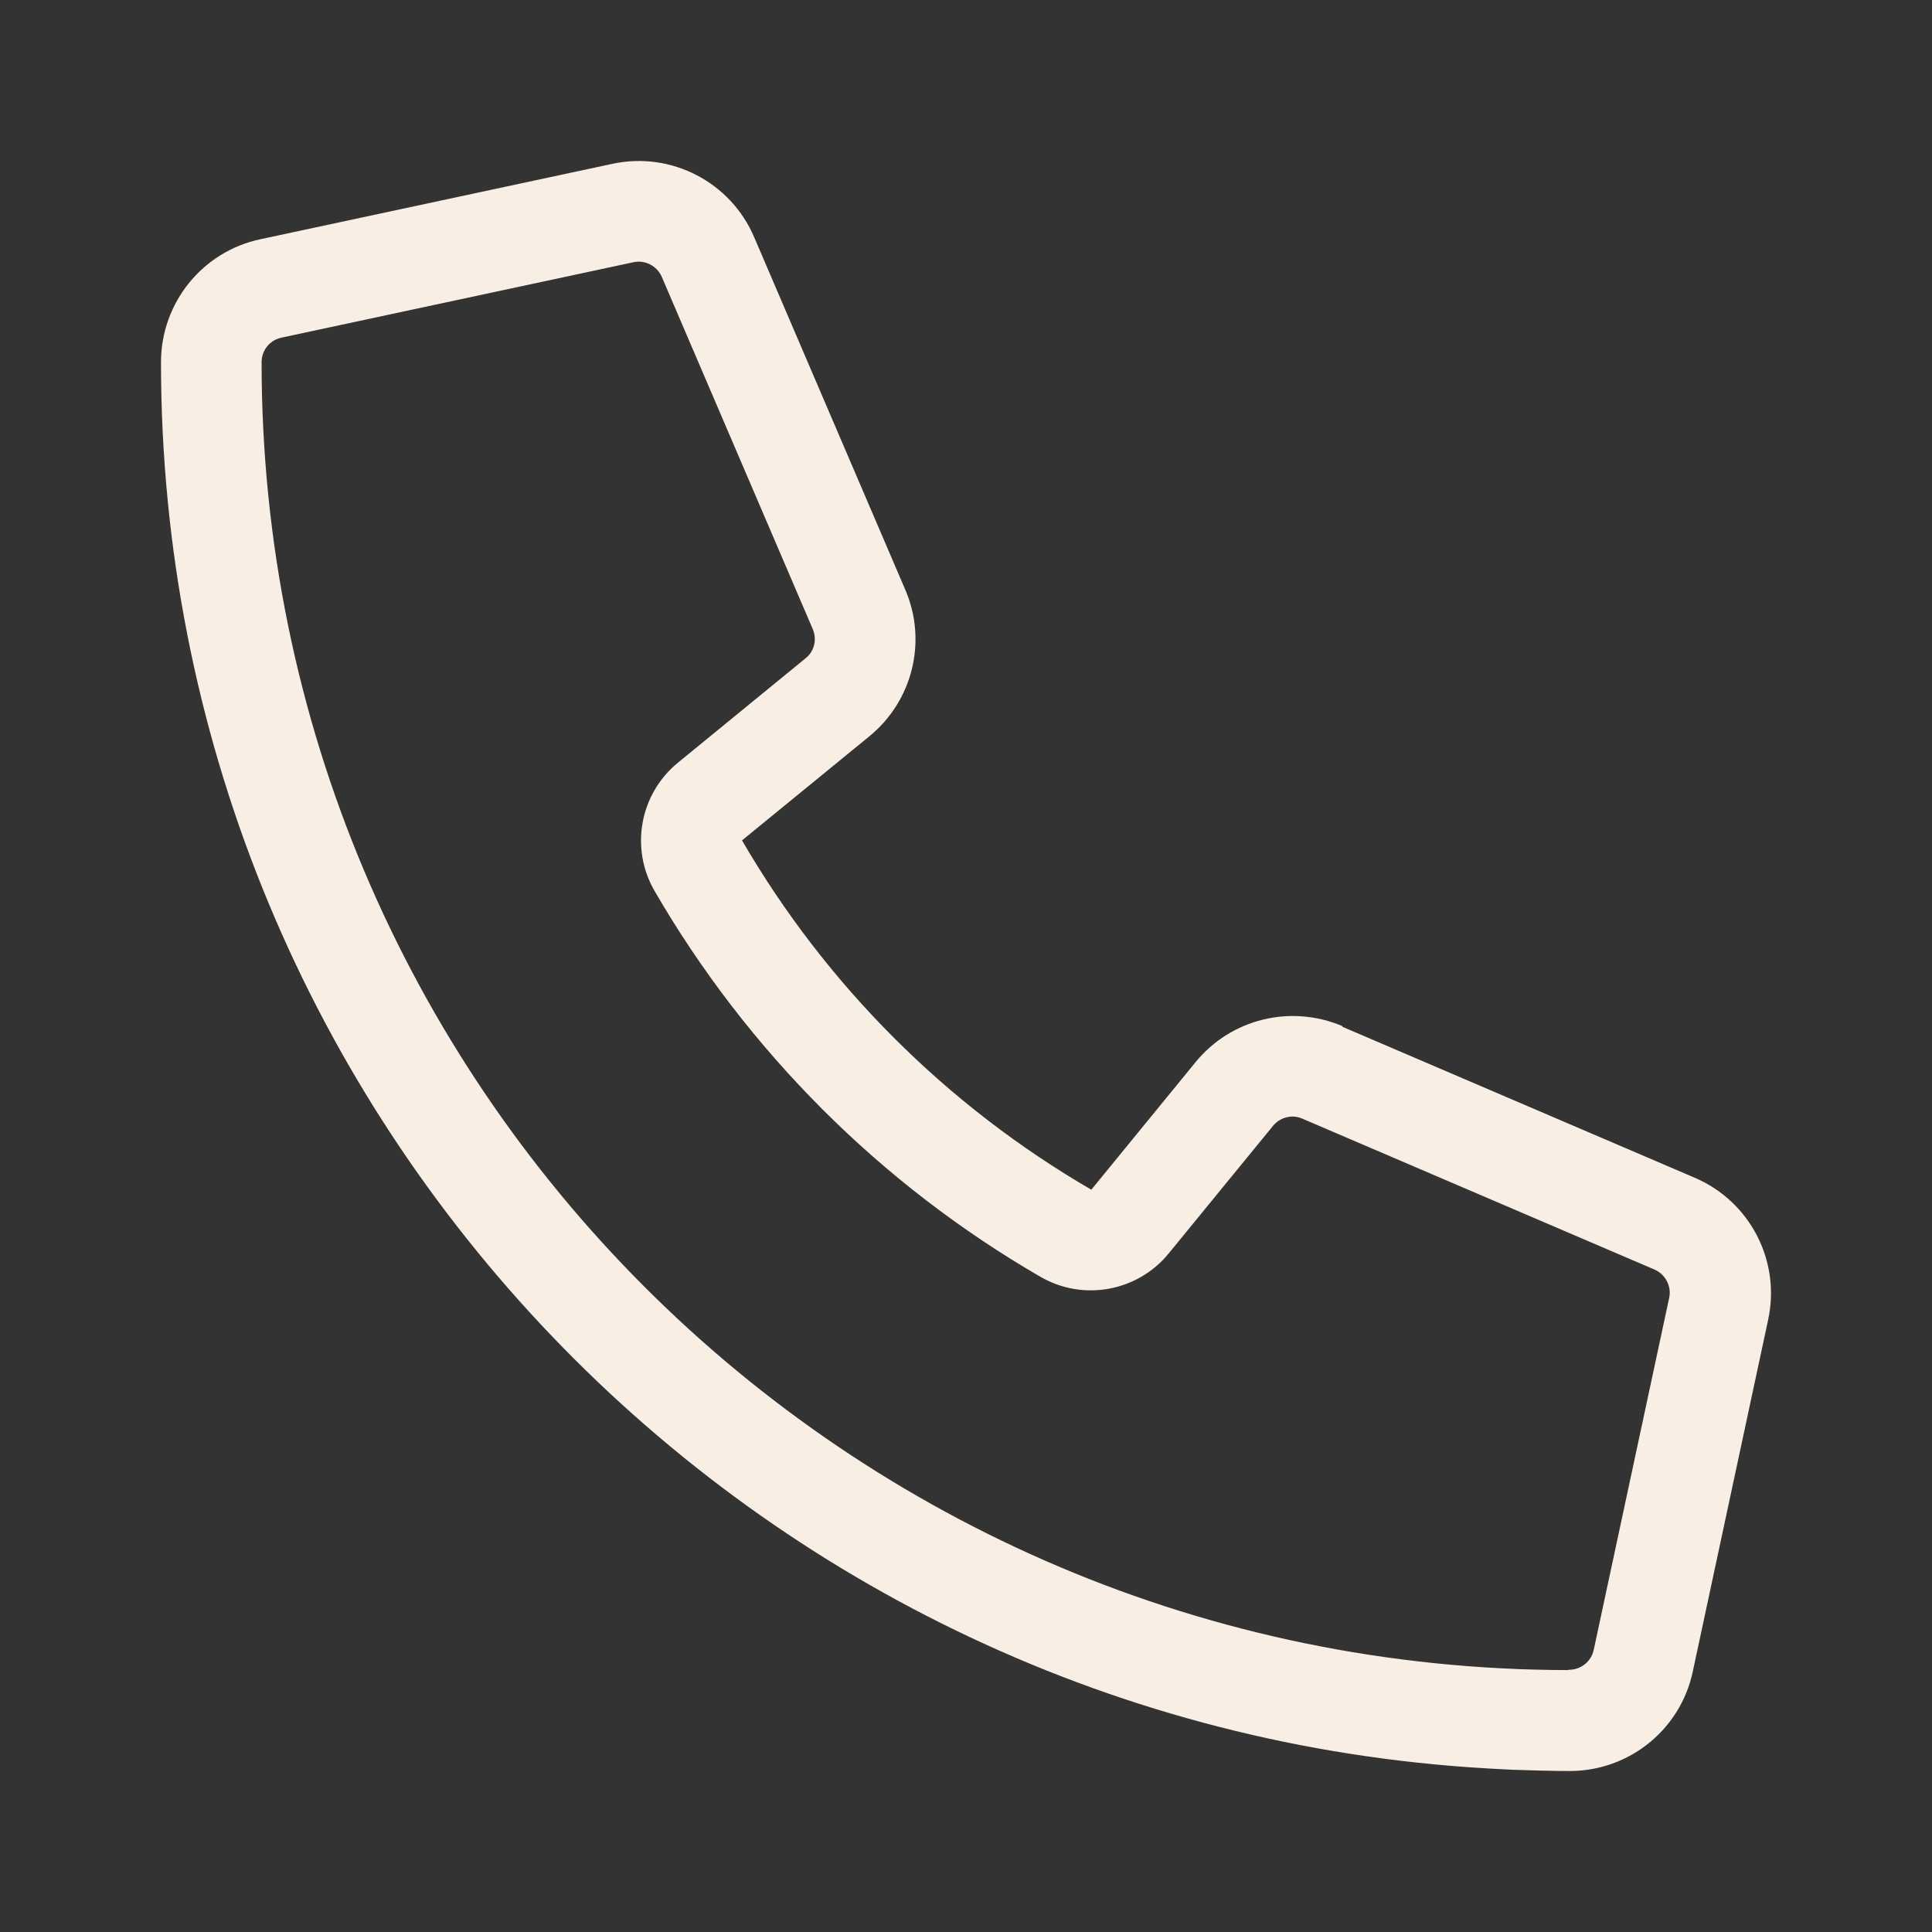 <svg width="60" height="60" viewBox="0 0 60 60" fill="none" xmlns="http://www.w3.org/2000/svg">
<rect x="0" y="0" width="60" height="60" fill="#333333" stroke="none"/>
<path d="M41.693 31.869C40.092 31.186 38.236 31.635 37.133 32.982L33.892 36.947C29.4 34.34 25.651 30.59 23.044 26.099L26.998 22.867C28.346 21.764 28.805 19.908 28.111 18.307L23.424 7.372C22.692 5.653 20.847 4.696 19.021 5.087L8.085 7.43C6.289 7.811 5 9.402 5 11.248C5 34.359 22.917 53.282 45.618 54.883C46.057 54.912 46.507 54.941 46.956 54.961C46.956 54.961 46.956 54.961 46.965 54.961C47.561 54.98 48.147 55 48.752 55C50.598 55 52.189 53.711 52.57 51.915L54.913 40.979C55.304 39.153 54.347 37.308 52.629 36.575L41.693 31.889V31.869ZM48.713 51.866C26.295 51.846 8.124 33.676 8.124 11.248C8.124 10.877 8.378 10.564 8.74 10.486L19.675 8.143C20.037 8.065 20.407 8.26 20.554 8.602L25.241 19.537C25.377 19.86 25.29 20.231 25.016 20.445L21.052 23.687C19.87 24.654 19.558 26.343 20.329 27.671C23.21 32.641 27.35 36.781 32.31 39.651C33.638 40.422 35.327 40.11 36.293 38.929L39.535 34.964C39.76 34.691 40.131 34.603 40.443 34.74L51.379 39.426C51.72 39.573 51.916 39.944 51.838 40.305L49.494 51.241C49.416 51.602 49.094 51.856 48.733 51.856C48.723 51.856 48.713 51.856 48.703 51.856L48.713 51.866Z" fill="#F9EEE3"/>
</svg>

